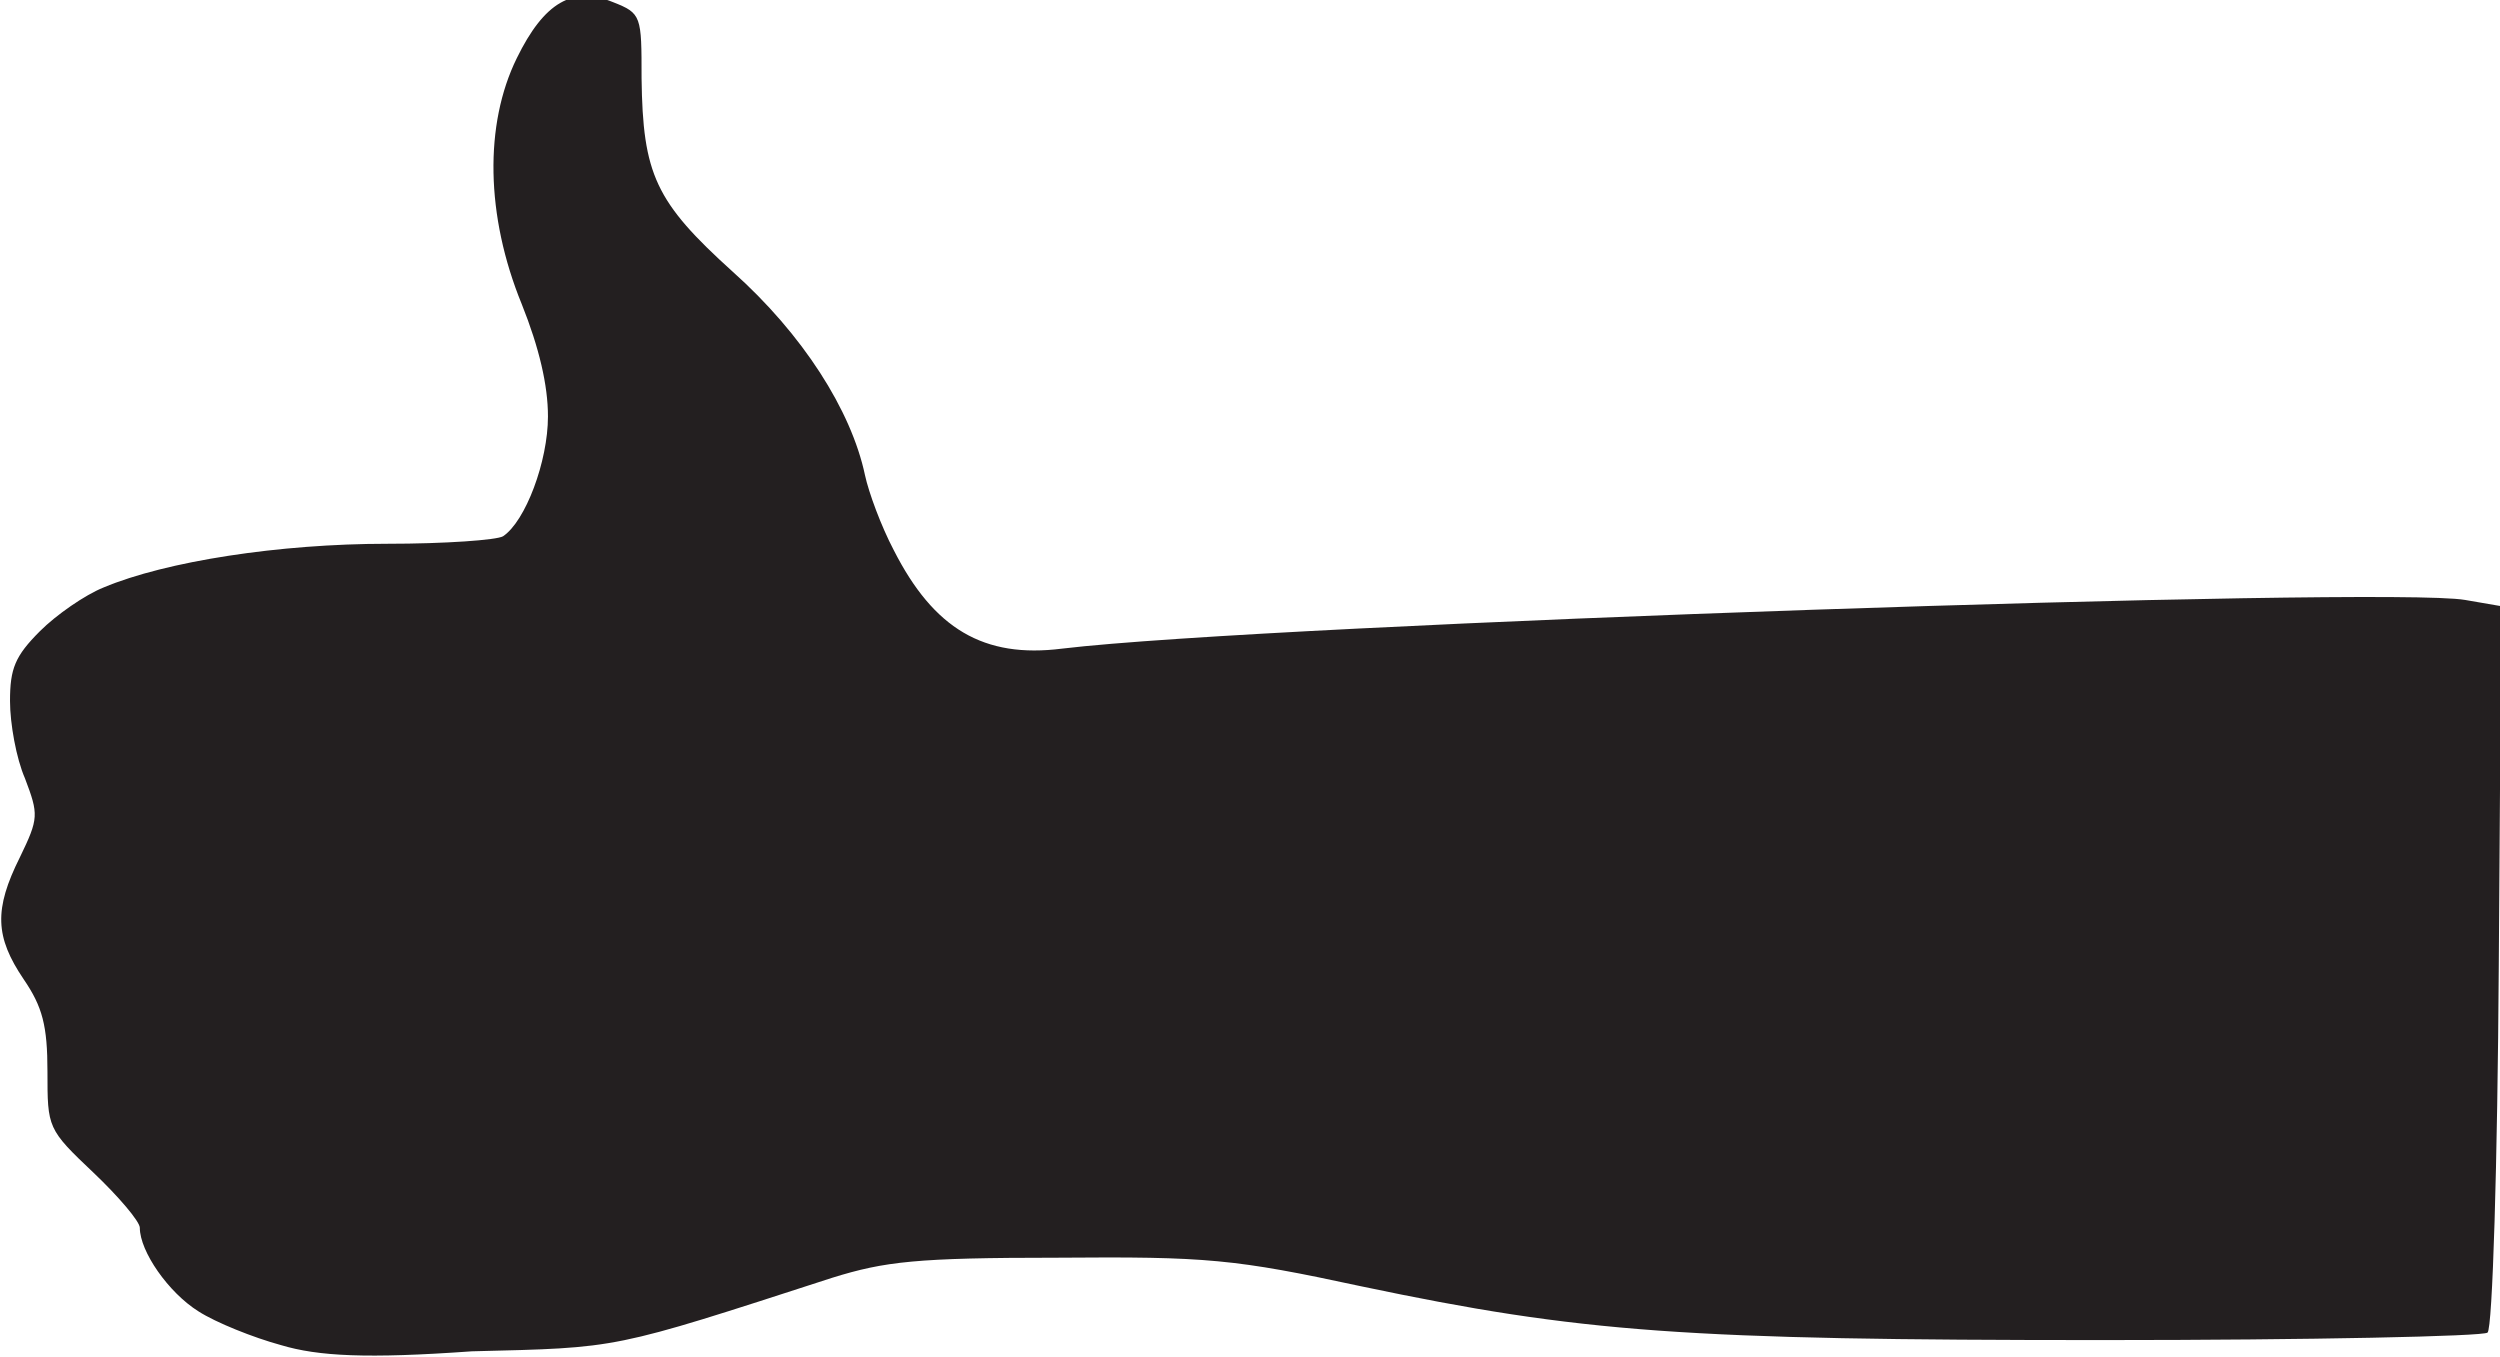 <?xml version="1.0" encoding="utf-8"?>
<!-- Generator: Adobe Illustrator 24.3.0, SVG Export Plug-In . SVG Version: 6.00 Build 0)  -->
<svg version="1.1"
	 id="svg9584" inkscape:version="1.0 (4035a4fb49, 2020-05-01)" sodipodi:docname="Nickelodeon 1984 (Hand 4).svg" xmlns:cc="http://creativecommons.org/ns#" xmlns:dc="http://purl.org/dc/elements/1.1/" xmlns:inkscape="http://www.inkscape.org/namespaces/inkscape" xmlns:rdf="http://www.w3.org/1999/02/22-rdf-syntax-ns#" xmlns:sodipodi="http://sodipodi.sourceforge.net/DTD/sodipodi-0.dtd" xmlns:svg="http://www.w3.org/2000/svg"
	 xmlns="http://www.w3.org/2000/svg" xmlns:xlink="http://www.w3.org/1999/xlink" x="0px" y="0px" viewBox="0 0 200.3 108.7"
	 style="enable-background:new 0 0 200.3 108.7;" xml:space="preserve">
<style type="text/css">
	.st0{fill:#231F20;}
</style>
<sodipodi:namedview  bordercolor="#666666" borderopacity="1.0" id="base" inkscape:current-layer="layer1" inkscape:cx="171.65207" inkscape:cy="121.19366" inkscape:document-rotation="0" inkscape:document-units="mm" inkscape:pageopacity="0.0" inkscape:pageshadow="2" inkscape:window-height="1001" inkscape:window-maximized="1" inkscape:window-width="1920" inkscape:window-x="-9" inkscape:window-y="-9" inkscape:zoom="3.8214319" pagecolor="#ffffff" showgrid="false">
	</sodipodi:namedview>
<g id="layer1" transform="translate(-66.698,-144.833)" inkscape:groupmode="layer" inkscape:label="Layer 1">
	<g id="g10236">
		<path id="path10161" class="st0" d="M89.2,252.6c-2.2-0.6-5.2-1.8-6.6-2.7c-2.4-1.5-4.7-4.8-4.7-6.7c0-0.5-1.7-2.5-3.7-4.4
			c-3.7-3.5-3.7-3.6-3.7-8.1c0-3.7-0.4-5.2-1.9-7.4c-2.3-3.4-2.4-5.6-0.3-9.8c1.5-3.1,1.5-3.4,0.4-6.3c-0.7-1.6-1.2-4.4-1.2-6.2
			c0-2.6,0.4-3.6,2.4-5.6c1.3-1.3,3.6-2.9,5.1-3.5c5-2.1,14.1-3.5,22.7-3.5c4.7,0,8.8-0.3,9.3-0.6c1.8-1.2,3.6-6,3.6-9.6
			c0-2.5-0.7-5.5-2.1-9c-2.9-7.1-3-14.4-0.4-19.7c2.2-4.5,4.5-5.8,7.7-4.5c2.3,0.9,2.3,1.1,2.3,6.1c0.1,7.7,1.1,9.9,7.3,15.5
			c5.6,5,9.5,11.1,10.6,16.3c0.3,1.4,1.3,4.1,2.3,6c3.2,6.3,7.2,8.7,13.5,7.9c16.7-2,106.1-5,112.4-3.9l2.9,0.5l-0.2,28.8
			c-0.1,15.8-0.5,29.1-0.9,29.4c-0.3,0.3-14.2,0.6-30.8,0.6c-33.5,0-41.8-0.6-59.4-4.3c-10.2-2.2-12.4-2.4-24.4-2.3
			c-11.3,0-13.8,0.3-18,1.6c-17.9,5.8-17,5.6-28.9,5.9C96.1,253.7,92.2,253.5,89.2,252.6L89.2,252.6z"/>
	</g>
</g>
</svg>
